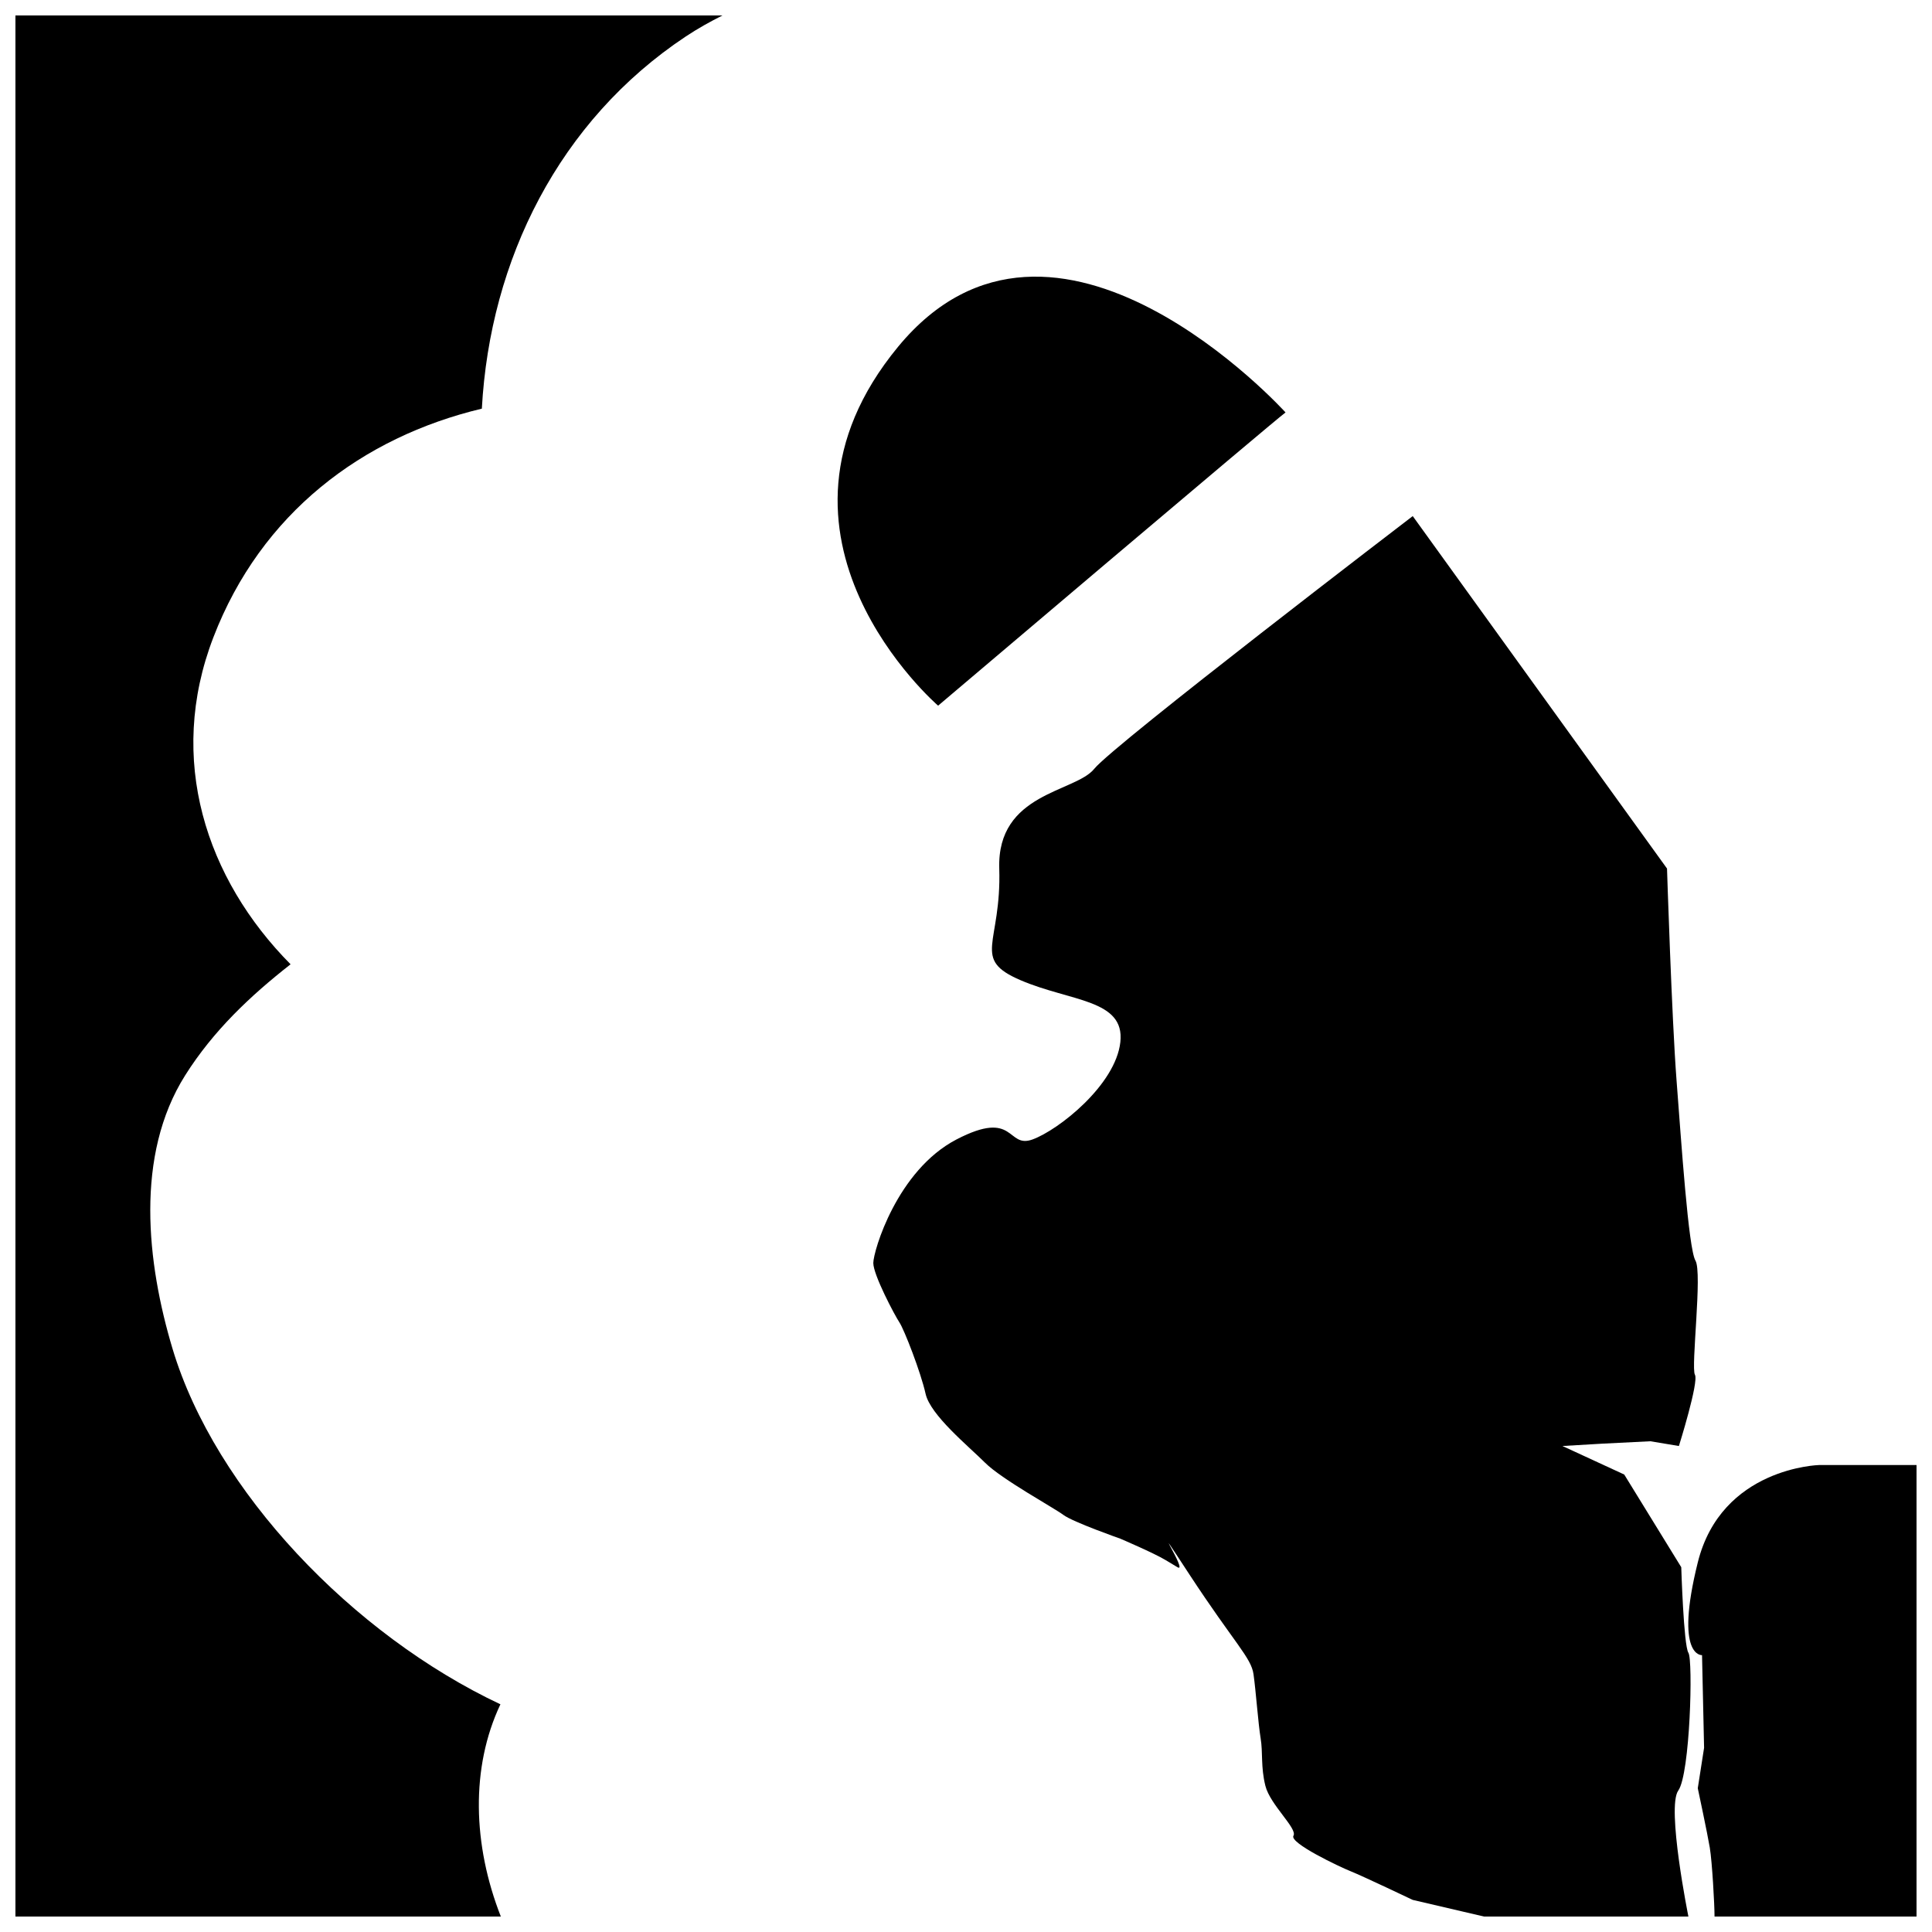 <?xml version="1.0" encoding="UTF-8"?>
<!-- Uploaded to: SVG Repo, www.svgrepo.com, Generator: SVG Repo Mixer Tools -->
<svg width="800px" height="800px" version="1.1" viewBox="144 144 512 512" xmlns="http://www.w3.org/2000/svg">
 <defs>
  <clipPath id="c">
   <path d="m148.09 148.09h187.91v503.81h-187.91z"/>
  </clipPath>
  <clipPath id="b">
   <path d="m375 280h219v371.9h-219z"/>
  </clipPath>
  <clipPath id="a">
   <path d="m591 532h60.902v119.9h-60.902z"/>
  </clipPath>
 </defs>
 <path d="m392.61 331.01s88.75-75.266 92.07-77.711c0 0-61.227-67.684-102.68-17.398-41.449 50.285 10.609 95.109 10.609 95.109z"/>
 <g clip-path="url(#c)">
  <path d="m276.62 595.66c-39.176-18.445-75.605-56.594-86.891-94.211-6.816-22.73-10.051-51.258 3.359-72.5 7.461-11.82 17.254-21.051 27.918-29.402-22.391-22.598-32.918-54.301-20.449-86.672 12.664-32.883 39.465-53.02 71.137-60.578 2.152-39.457 20.488-76.348 54.059-98.641 3.269-2.168 6.492-3.945 9.703-5.559h-187.37v503.81h128.64c-7.453-18.992-8.043-39.453-0.113-56.246z"/>
 </g>
 <g clip-path="url(#b)">
  <path d="m518.39 280.77s-79.352 60.66-84.387 66.957c-5.039 6.297-25.82 6.297-25.191 26.449 0.629 20.152-7.559 23.93 5.668 29.598 13.227 5.668 27.66 5.039 26.426 16.375-1.234 11.336-16.348 23.301-23.277 25.82-6.926 2.519-4.41-8.188-20.152 0-15.742 8.188-22.043 29.598-22.043 32.746s5.668 13.855 6.926 15.742c1.258 1.891 5.668 13.227 6.926 18.895 1.258 5.668 11.336 13.855 15.742 18.262 4.41 4.41 18.262 11.965 20.781 13.855s15.09 6.297 15.09 6.297 8.844 3.777 11.992 5.668l3.148 1.891c3.148 1.891-8.816-16.375 3.148 1.891 11.965 18.262 16.375 22.043 17.004 26.449 0.629 4.41 1.258 13.227 1.891 17.004 0.629 3.777 0 7.559 1.258 12.594 1.258 5.039 8.57 11.336 7.438 13.227-1.133 1.891 12.086 8.188 15.234 9.445s16.375 7.559 16.375 7.559l18.895 4.406h54.16s-5.836-28.969-2.684-33.379c3.148-4.406 3.945-34.633 2.684-36.523-1.258-1.891-1.891-22.672-1.891-22.672l-15.113-24.562-16.375-7.559 10.707-0.629 12.598-0.629 7.559 1.258s5.336-17.004 4.242-18.895 2.016-27.078 0.145-30.23c-1.867-3.148-3.758-31.488-5.019-47.863-1.258-16.375-2.519-56.047-2.519-56.047"/>
 </g>
 <g clip-path="url(#a)">
  <path d="m626.08 532.25s-25.891 0.629-32.152 25.82c-6.262 25.191 1.129 24.562 1.129 24.562l0.543 24.562-1.672 10.707s2.555 11.965 3.184 15.742c0.629 3.777 1.258 15.113 1.258 18.262 0.004 3.144 53.531-0.004 53.531-0.004v-119.65z"/>
 </g>
</svg>
